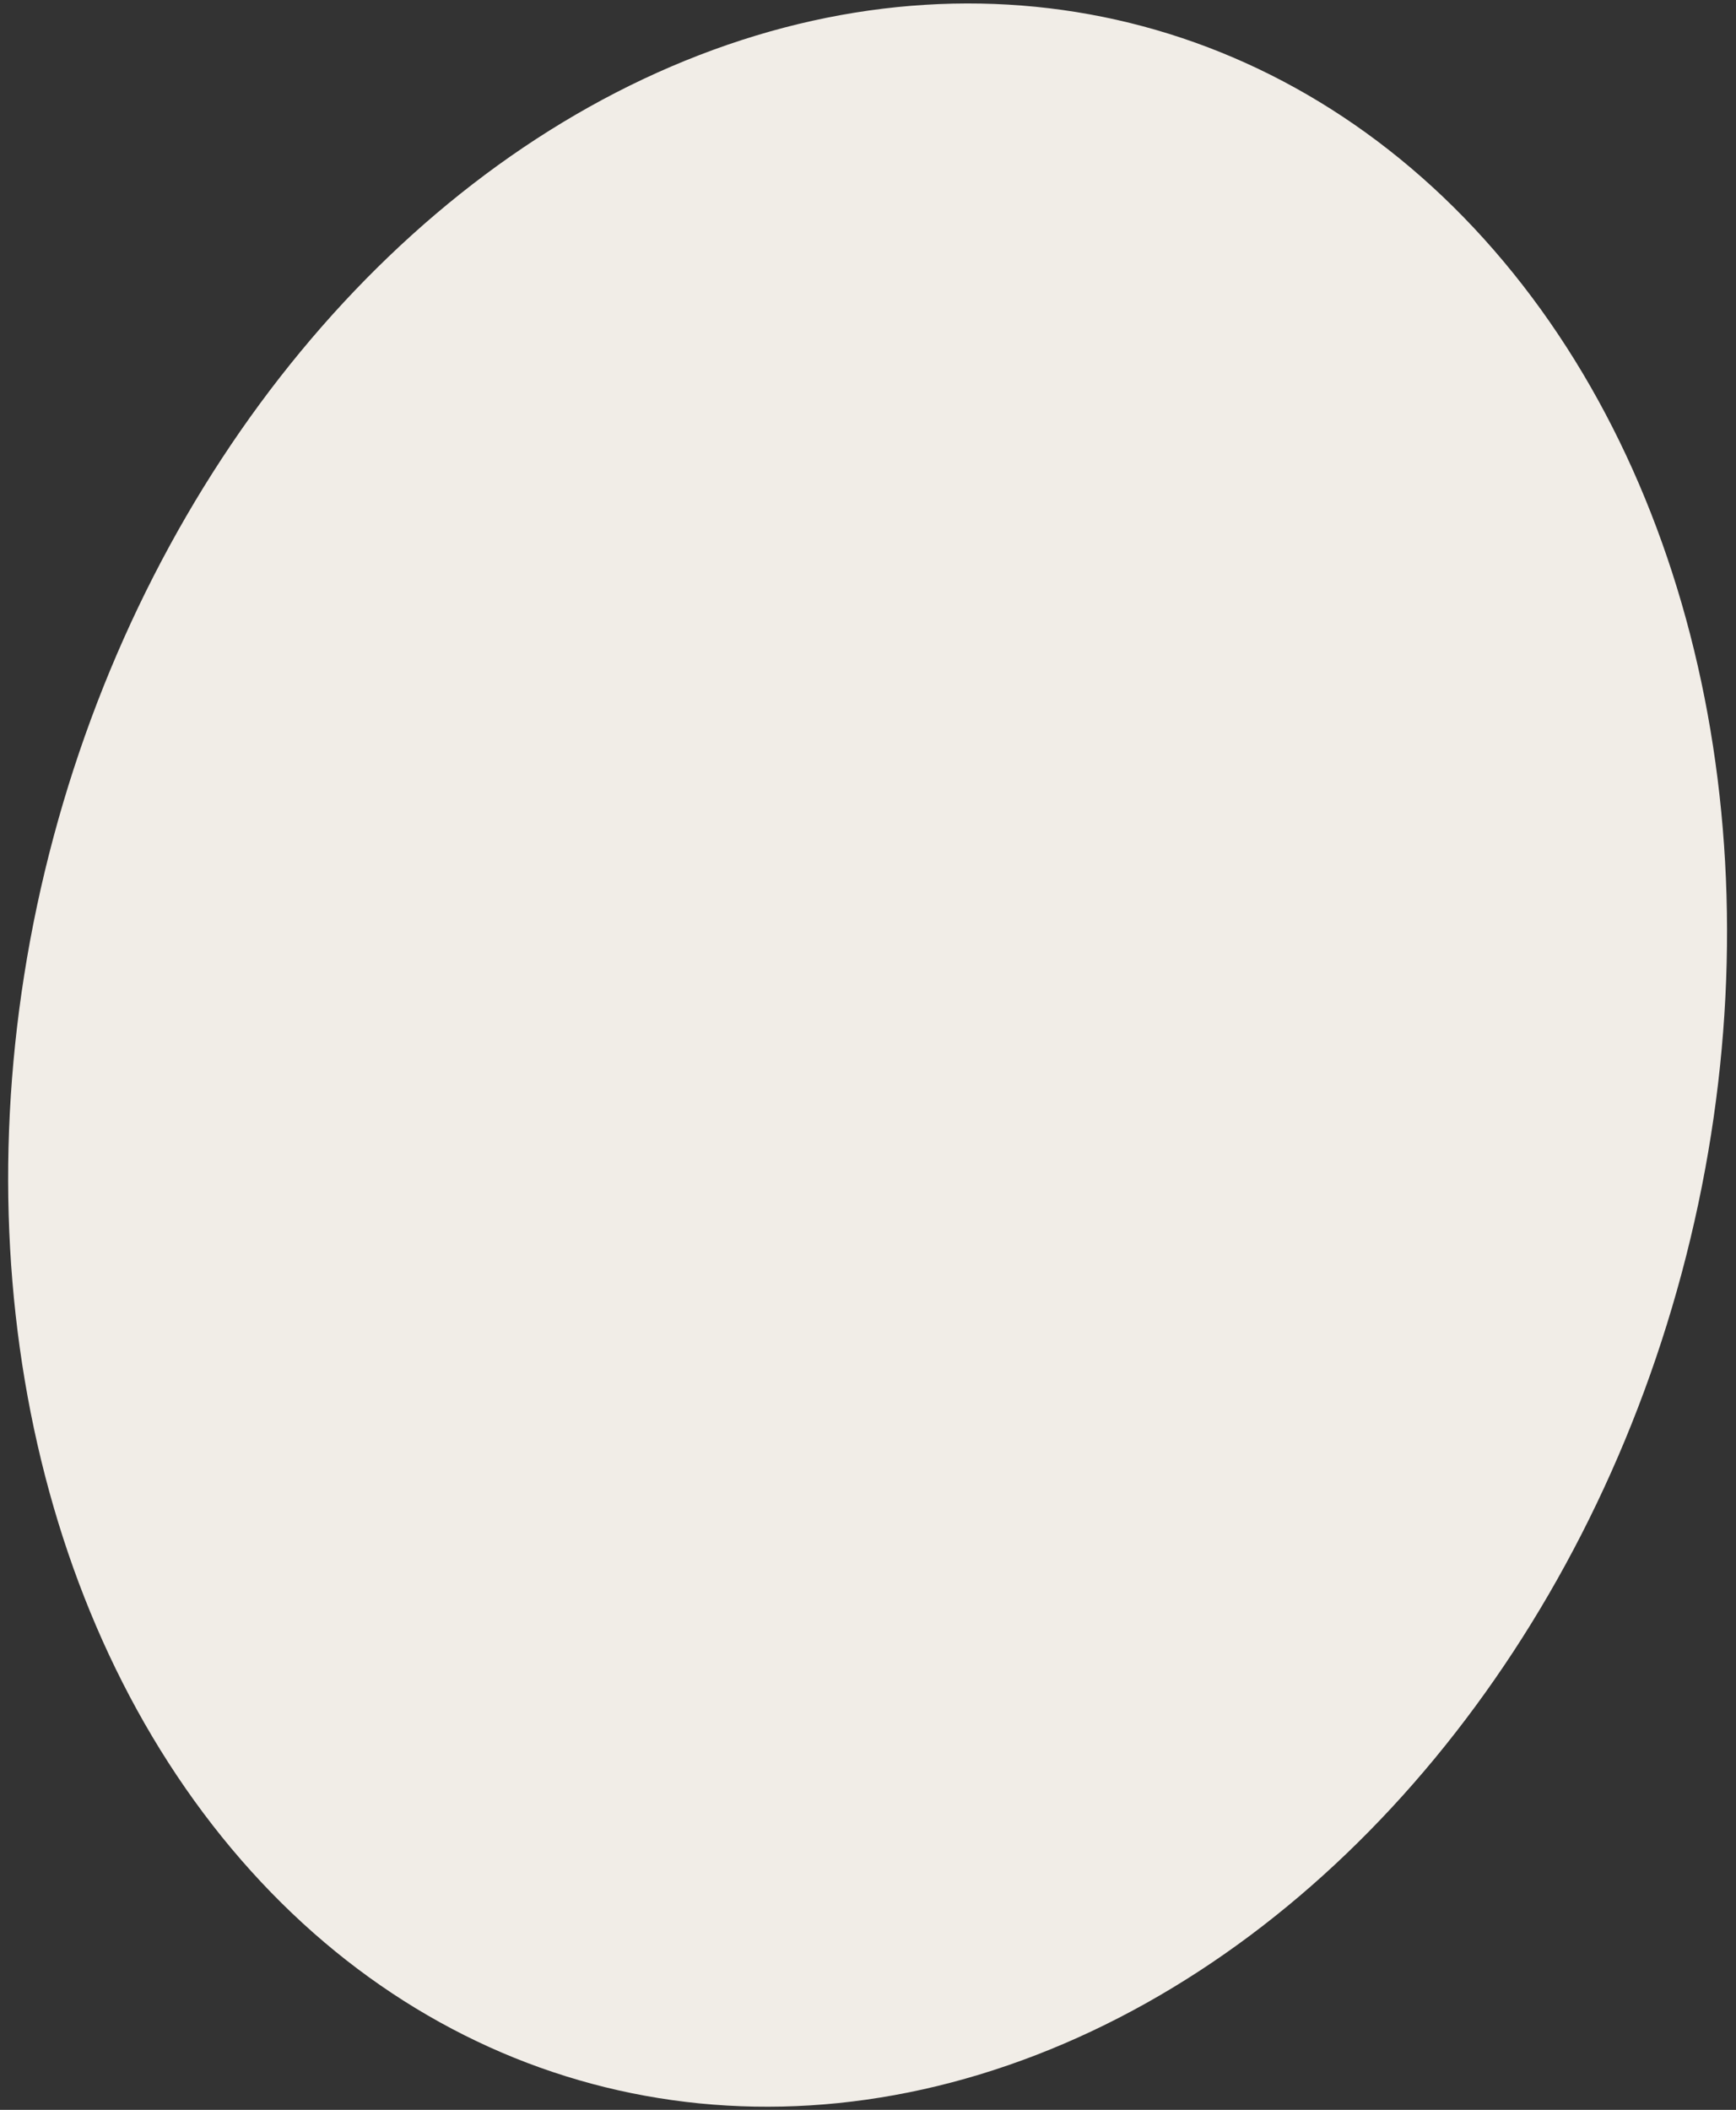 <?xml version="1.0" encoding="UTF-8"?> <svg xmlns="http://www.w3.org/2000/svg" width="172" height="209" viewBox="0 0 172 209" fill="none"><rect x="0" y="0" width="172" height="209" fill="#333333" stroke="none"/> <ellipse cx="85.96" cy="104.517" rx="83.5" ry="105.5" transform="rotate(15 85.96 104.517)" fill="#F1EDE7"></ellipse> </svg> 